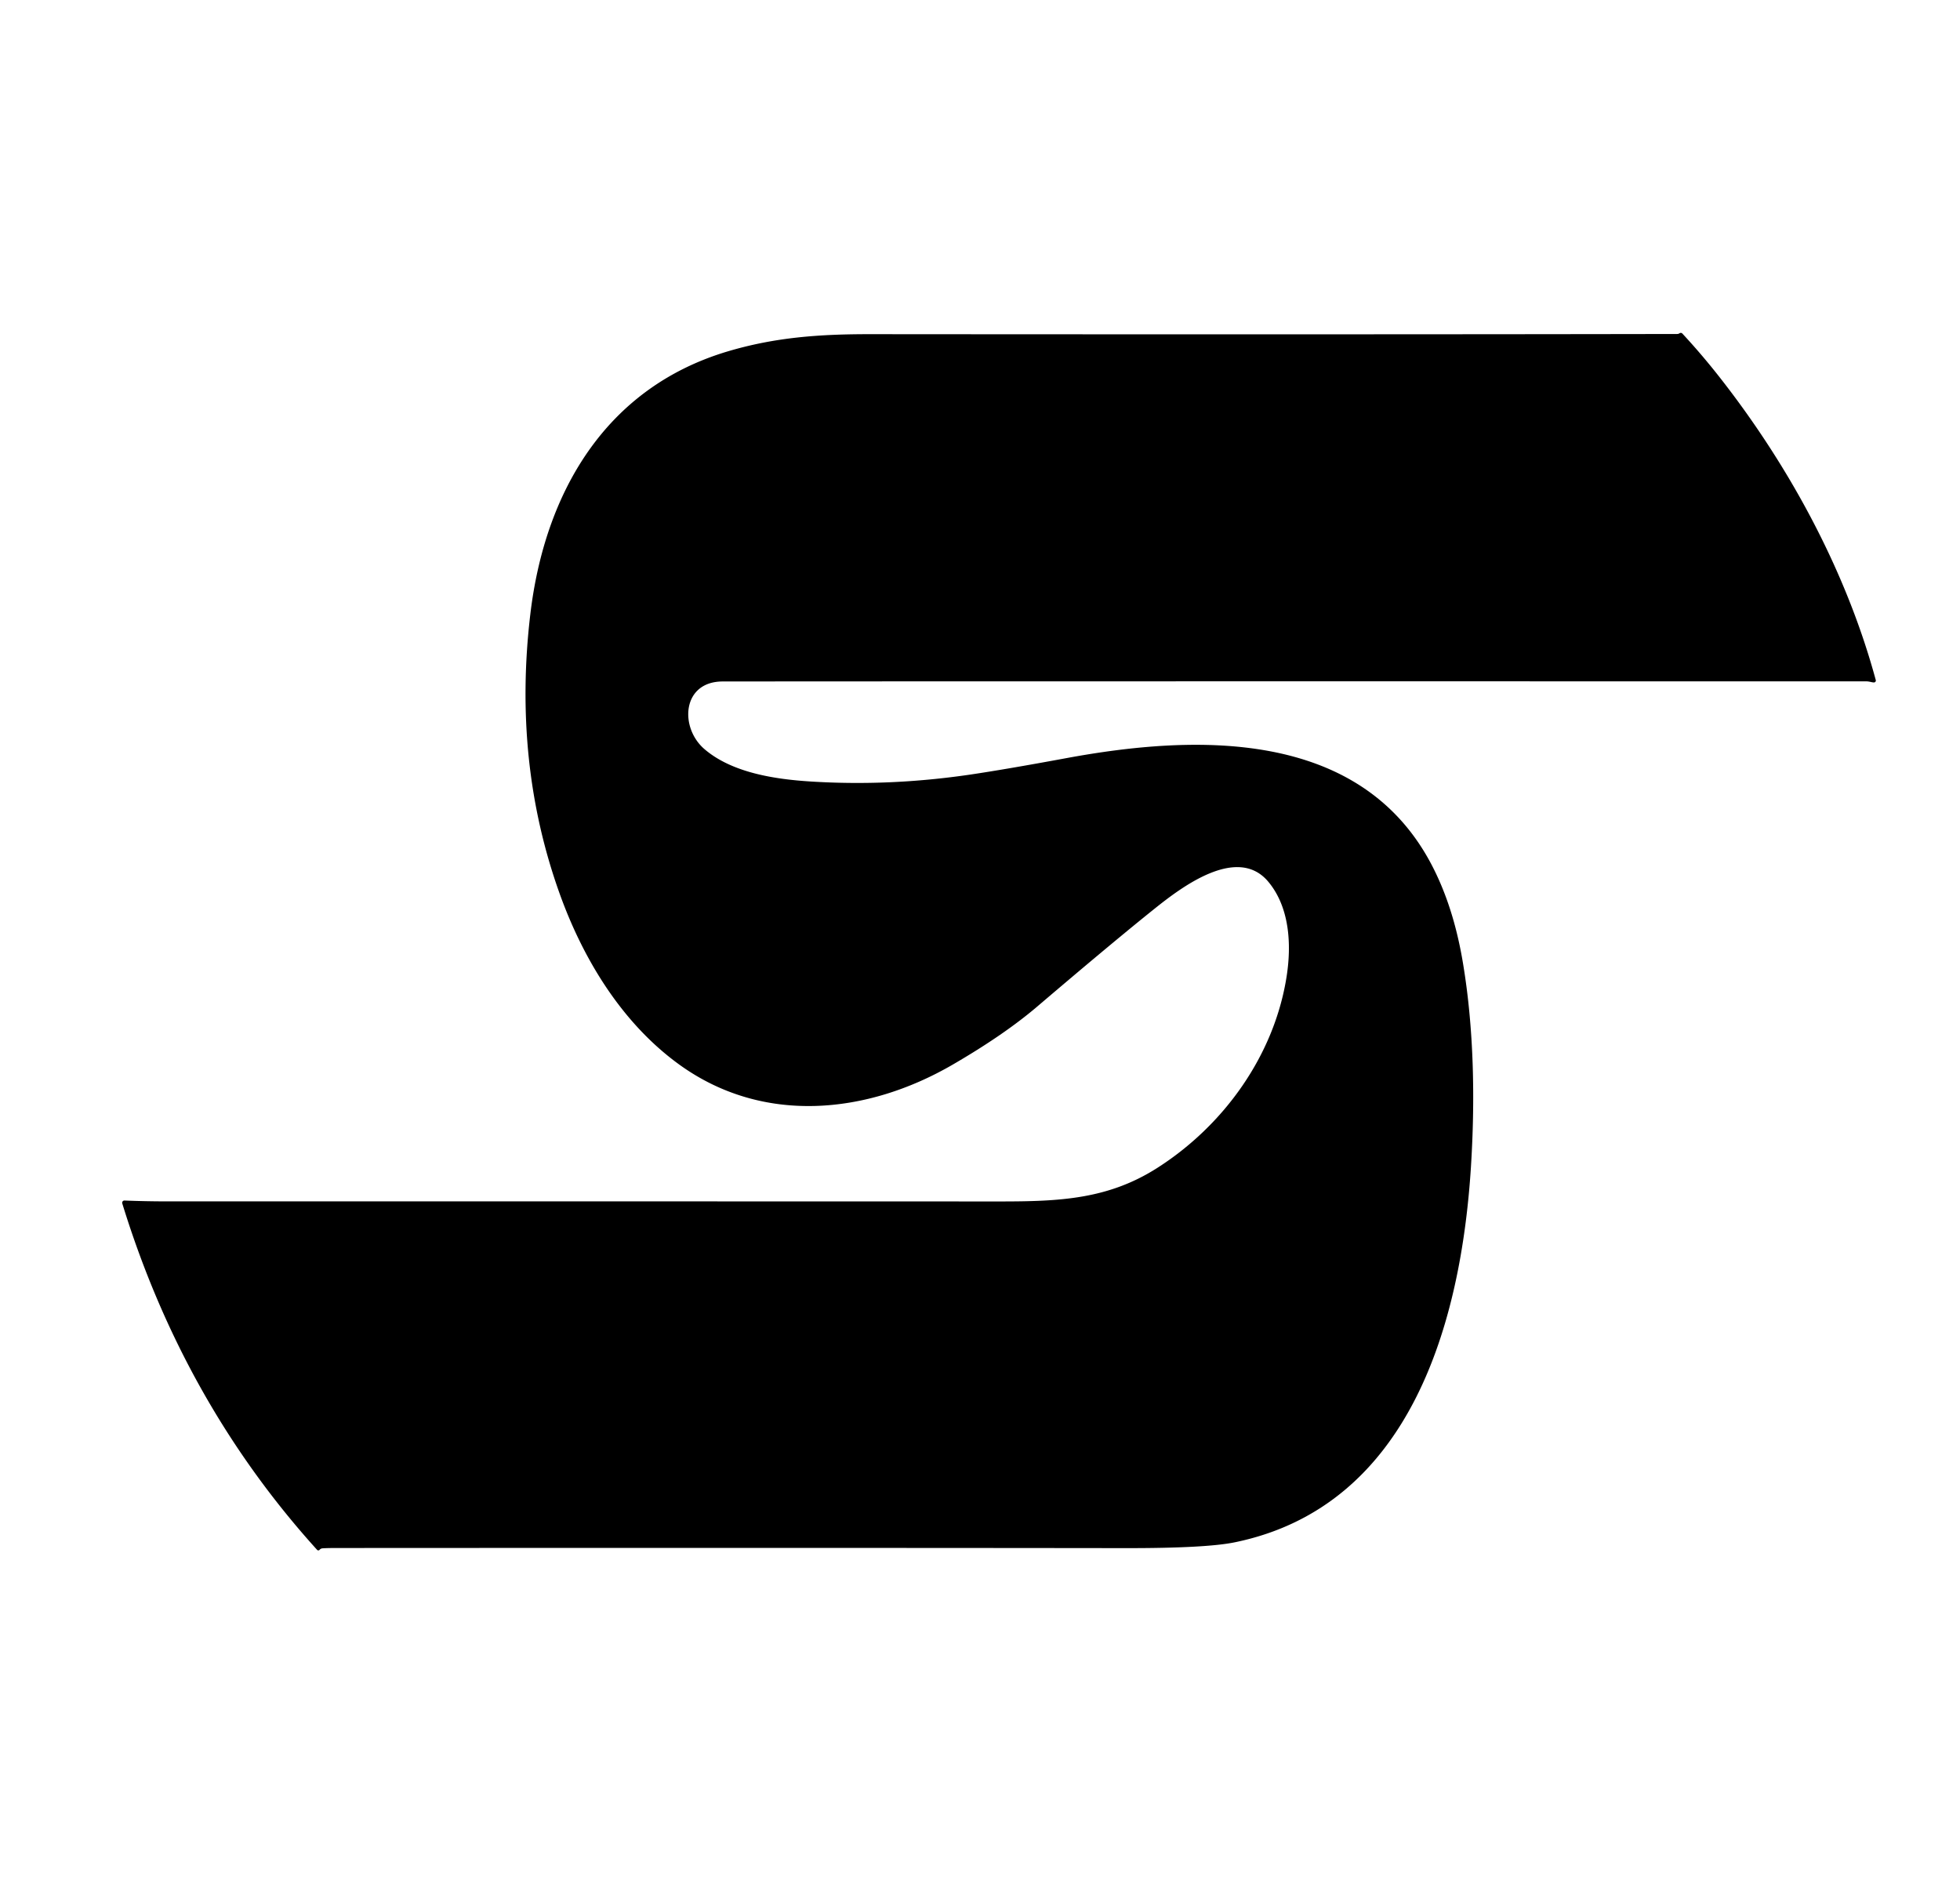 <?xml version="1.0" encoding="UTF-8" standalone="no"?>
<!DOCTYPE svg PUBLIC "-//W3C//DTD SVG 1.1//EN" "http://www.w3.org/Graphics/SVG/1.1/DTD/svg11.dtd">
<svg xmlns="http://www.w3.org/2000/svg" version="1.1" viewBox="0.00 0.00 508.00 491.00">
<path fill="#000000" d="
  M 82.19 401.73
  Q 47.54 363.45 31.69 311.93
  A 0.58 0.58 0.0 0 1 32.27 311.18
  Q 37.82 311.40 43.24 311.40
  Q 80.16 311.38 259.25 311.42
  C 274.60 311.42 287.18 310.88 299.96 302.72
  C 317.27 291.67 330.31 273.48 333.48 253.04
  C 334.78 244.67 334.20 235.14 328.75 228.58
  C 320.67 218.84 305.95 230.18 299.27 235.52
  Q 288.50 244.14 268.88 260.86
  Q 260.28 268.20 246.95 275.94
  C 224.61 288.92 197.75 291.53 176.21 276.05
  C 161.52 265.49 151.29 249.08 145.01 231.52
  Q 132.90 197.67 137.45 159.22
  C 141.17 127.76 156.85 100.55 188.62 91.08
  C 200.95 87.41 212.45 86.61 225.52 86.62
  Q 352.48 86.72 434.69 86.57
  Q 435.03 86.57 435.31 86.38
  A 0.57 0.57 0.0 0 1 436.04 86.46
  Q 440.90 91.69 445.50 97.53
  C 463.67 120.63 478.51 148.00 486.17 176.28
  A 0.49 0.48 -8.4 0 1 485.71 176.89
  C 485.17 176.90 484.52 176.61 483.73 176.61
  Q 246.07 176.58 187.31 176.64
  C 176.75 176.65 176.07 188.58 182.58 194.17
  C 189.75 200.33 200.90 201.98 210.00 202.56
  Q 230.50 203.86 251.51 200.77
  Q 260.74 199.40 276.28 196.53
  C 309.69 190.34 352.39 188.75 370.98 224.02
  Q 376.72 234.91 379.16 249.54
  C 382.06 266.85 382.33 285.30 381.24 302.52
  C 378.71 342.42 365.77 390.37 320.04 399.77
  Q 312.61 401.30 291.86 401.28
  Q 210.36 401.18 87.00 401.25
  Q 84.82 401.25 83.62 401.33
  Q 83.11 401.37 82.84 401.71
  A 0.43 0.43 0.0 0 1 82.19 401.73
  Z"
/>
</svg>
